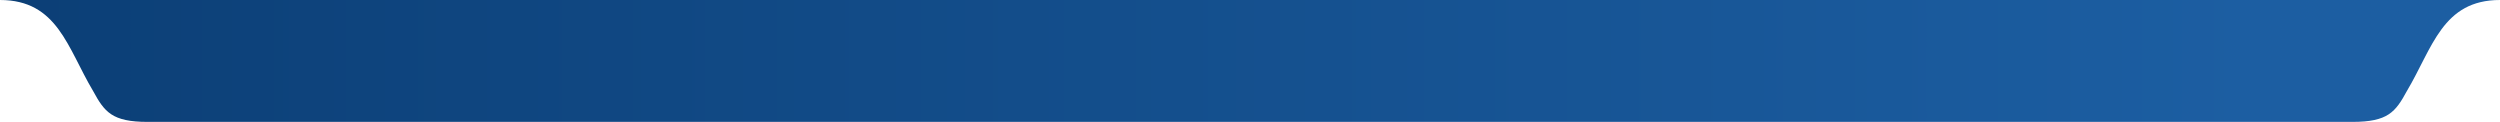 <?xml version="1.0" encoding="UTF-8"?> <!-- Creator: CorelDRAW X7 --> <svg xmlns="http://www.w3.org/2000/svg" xmlns:xlink="http://www.w3.org/1999/xlink" xml:space="preserve" width="390.704mm" height="19.05mm" style="shape-rendering:geometricPrecision; text-rendering:geometricPrecision; image-rendering:optimizeQuality; fill-rule:evenodd; clip-rule:evenodd" viewBox="0 0 4003754 195218"> <defs> <style type="text/css"> <![CDATA[ .fil0 {fill:url(#id0)} ]]> </style> <linearGradient id="id0" gradientUnits="userSpaceOnUse" x1="-78684.7" y1="123409" x2="3.603e+006" y2="123398"> <stop offset="0" style="stop-opacity:1; stop-color:#0B3E75"></stop> <stop offset="1" style="stop-opacity:1; stop-color:#1C5EA2"></stop> </linearGradient> </defs> <g id="Слой_x0020_1">  <path class="fil0" d="M3767205 195218l-3530656 0c-57183,0 -69178,-15844 -87500,-49524 -41124,-69063 -56874,-145694 -149049,-145694l4003754 0c-92174,0 -107925,76631 -149049,145694 -18322,33680 -30317,49524 -87500,49524z"></path> </g> </svg> 